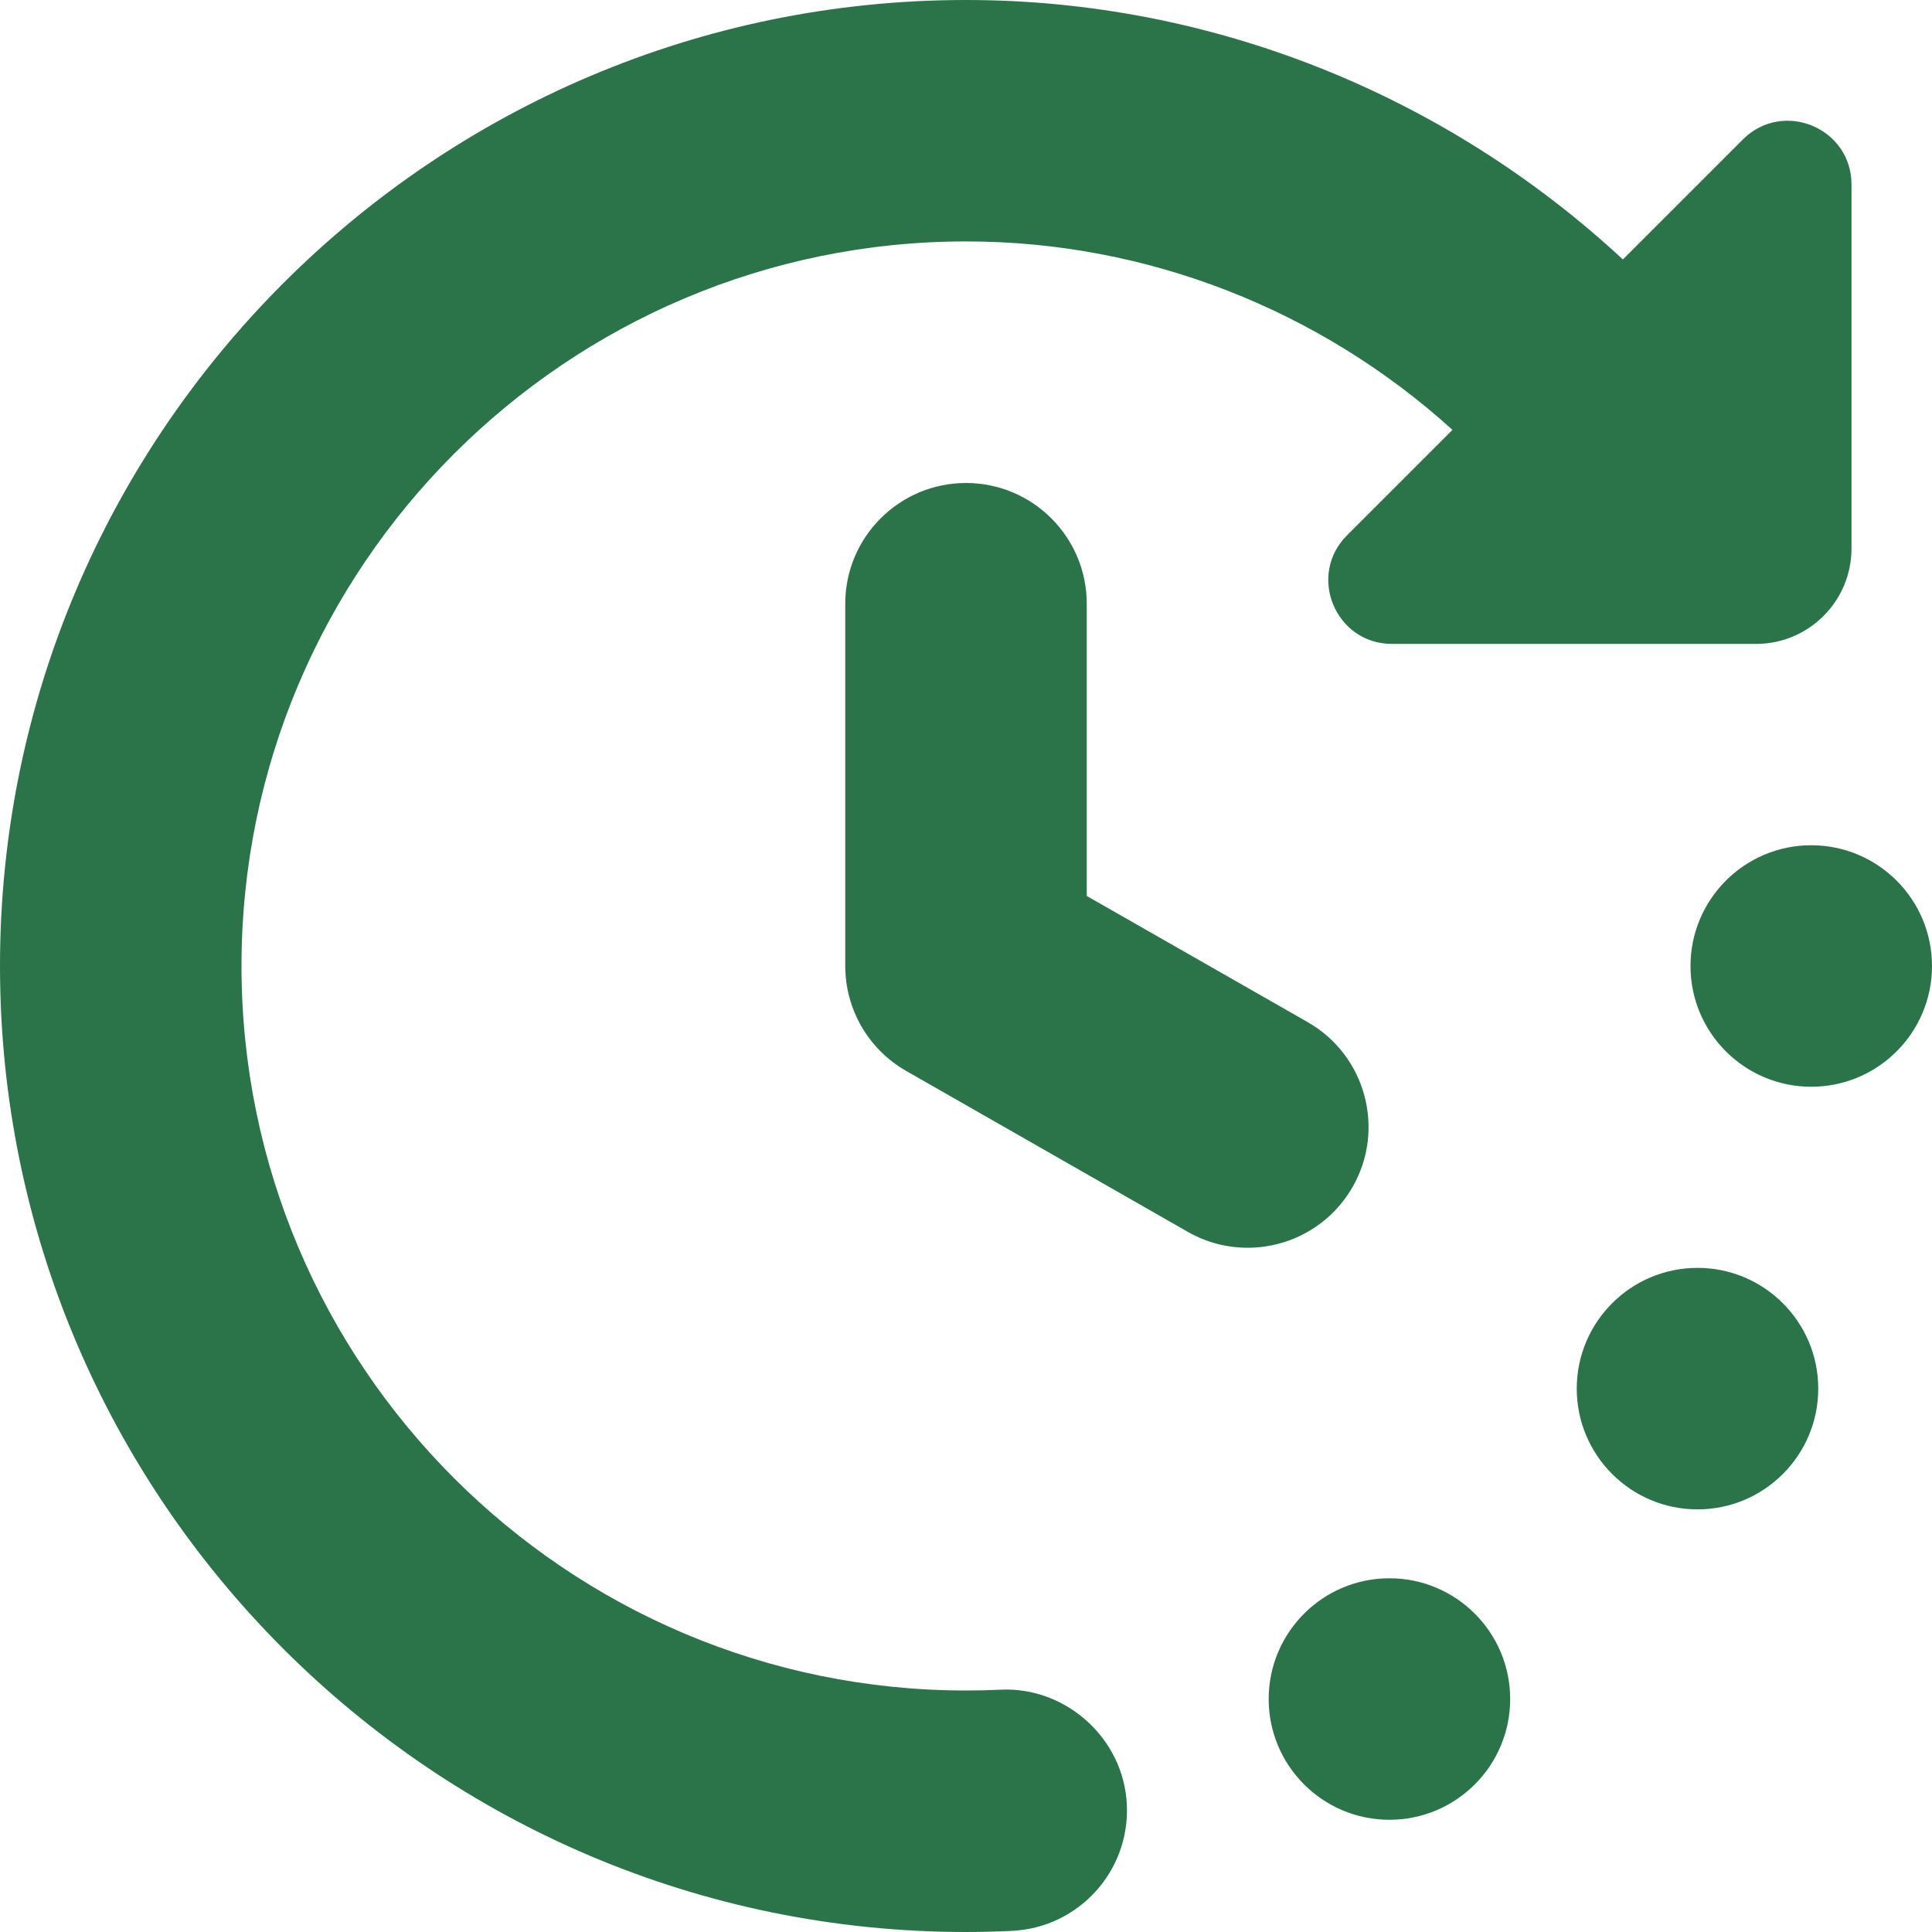 <?xml version="1.0" encoding="UTF-8"?>
<svg xmlns="http://www.w3.org/2000/svg" id="Layer_1" data-name="Layer 1" viewBox="0 0 24 24" fill="#2b7449">
  <path d="m13.998,22.418c.039.827-.6,1.529-1.428,1.568-.189.009-.379.014-.57.014C5.383,24,0,18.617,0,12S5.383,0,12,0c3.058,0,5.96,1.181,8.16,3.223l1.49-1.49c.498-.498,1.35-.145,1.35.559v4.52c0,.656-.531,1.187-1.187,1.187h-4.52c-.705,0-1.058-.852-.559-1.35l1.309-1.309c-1.64-1.486-3.786-2.341-6.042-2.341C7.037,3,3,7.037,3,12s4.037,9,9,9c.145,0,.287-.003.43-.01.806-.039,1.53.601,1.568,1.428Zm2.805-7.674c.411-.719.161-1.636-.559-2.047l-2.744-1.567v-3.63c0-.828-.672-1.5-1.5-1.5s-1.5.672-1.5,1.5v4.5c0,.538.288,1.035.756,1.303l3.5,2c.234.134.49.197.743.197.521,0,1.026-.271,1.304-.756Zm5.697-4.244c-.828,0-1.5.672-1.5,1.5s.672,1.5,1.5,1.5,1.5-.672,1.5-1.5-.672-1.5-1.5-1.5Zm-5.24,9.106c-.828,0-1.5.672-1.5,1.5s.672,1.5,1.5,1.5,1.5-.672,1.5-1.5-.672-1.5-1.5-1.5Zm3.827-3.856c-.828,0-1.5.672-1.5,1.5s.672,1.5,1.5,1.5,1.5-.672,1.5-1.5-.672-1.5-1.5-1.5Z"/>
</svg>
